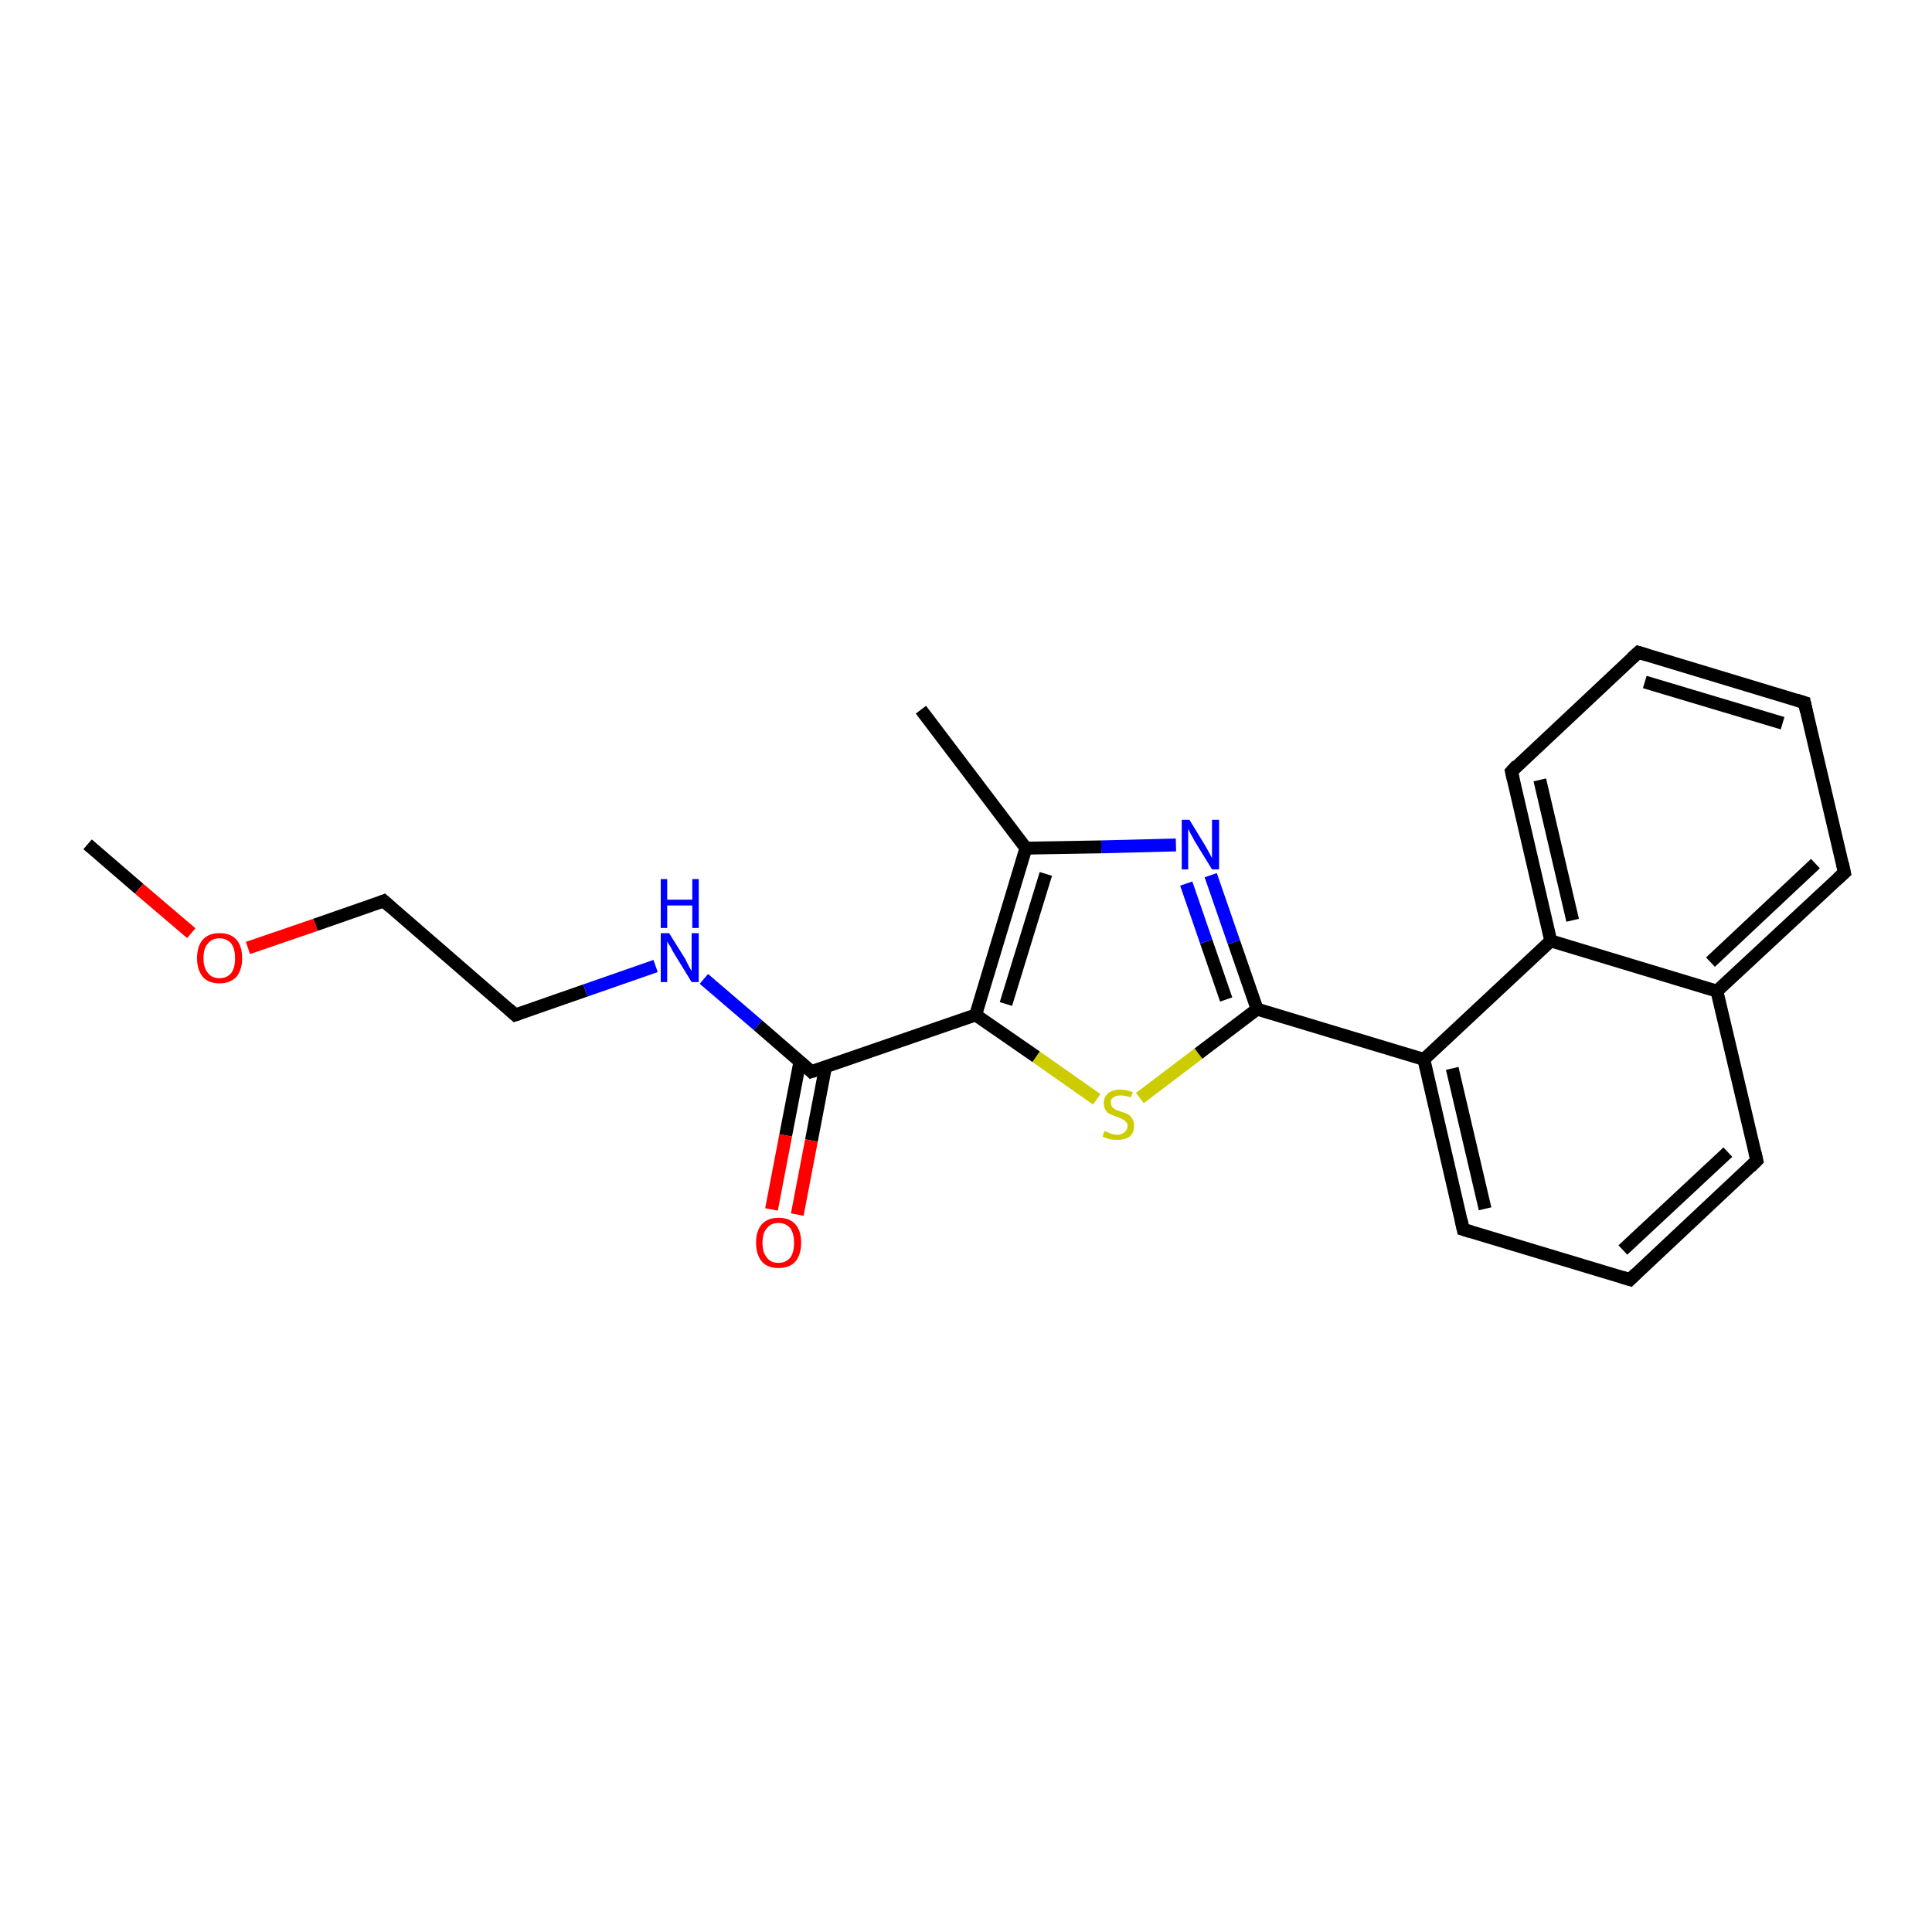 <?xml version='1.0' encoding='iso-8859-1'?>
<svg version='1.1' baseProfile='full'
              xmlns='http://www.w3.org/2000/svg'
                      xmlns:rdkit='http://www.rdkit.org/xml'
                      xmlns:xlink='http://www.w3.org/1999/xlink'
                  xml:space='preserve'
width='300px' height='300px' viewBox='0 0 300 300'>
<!-- END OF HEADER -->
<rect style='opacity:1.0;fill:#FFFFFF;stroke:none' width='300.0' height='300.0' x='0.0' y='0.0'> </rect>
<path class='bond-0 atom-0 atom-1' d='M 13.6,131.1 L 21.6,138.0' style='fill:none;fill-rule:evenodd;stroke:#000000;stroke-width:2.0px;stroke-linecap:butt;stroke-linejoin:miter;stroke-opacity:1' />
<path class='bond-0 atom-0 atom-1' d='M 21.6,138.0 L 29.7,144.9' style='fill:none;fill-rule:evenodd;stroke:#FF0000;stroke-width:2.0px;stroke-linecap:butt;stroke-linejoin:miter;stroke-opacity:1' />
<path class='bond-1 atom-1 atom-2' d='M 38.5,147.2 L 49.0,143.6' style='fill:none;fill-rule:evenodd;stroke:#FF0000;stroke-width:2.0px;stroke-linecap:butt;stroke-linejoin:miter;stroke-opacity:1' />
<path class='bond-1 atom-1 atom-2' d='M 49.0,143.6 L 59.6,139.9' style='fill:none;fill-rule:evenodd;stroke:#000000;stroke-width:2.0px;stroke-linecap:butt;stroke-linejoin:miter;stroke-opacity:1' />
<path class='bond-2 atom-2 atom-3' d='M 59.6,139.9 L 80.0,157.6' style='fill:none;fill-rule:evenodd;stroke:#000000;stroke-width:2.0px;stroke-linecap:butt;stroke-linejoin:miter;stroke-opacity:1' />
<path class='bond-3 atom-3 atom-4' d='M 80.0,157.6 L 90.9,153.8' style='fill:none;fill-rule:evenodd;stroke:#000000;stroke-width:2.0px;stroke-linecap:butt;stroke-linejoin:miter;stroke-opacity:1' />
<path class='bond-3 atom-3 atom-4' d='M 90.9,153.8 L 101.8,150.0' style='fill:none;fill-rule:evenodd;stroke:#0000FF;stroke-width:2.0px;stroke-linecap:butt;stroke-linejoin:miter;stroke-opacity:1' />
<path class='bond-4 atom-4 atom-5' d='M 109.3,152.0 L 117.7,159.2' style='fill:none;fill-rule:evenodd;stroke:#0000FF;stroke-width:2.0px;stroke-linecap:butt;stroke-linejoin:miter;stroke-opacity:1' />
<path class='bond-4 atom-4 atom-5' d='M 117.7,159.2 L 126.0,166.4' style='fill:none;fill-rule:evenodd;stroke:#000000;stroke-width:2.0px;stroke-linecap:butt;stroke-linejoin:miter;stroke-opacity:1' />
<path class='bond-5 atom-5 atom-6' d='M 124.2,164.9 L 122.0,176.3' style='fill:none;fill-rule:evenodd;stroke:#000000;stroke-width:2.0px;stroke-linecap:butt;stroke-linejoin:miter;stroke-opacity:1' />
<path class='bond-5 atom-5 atom-6' d='M 122.0,176.3 L 119.8,187.8' style='fill:none;fill-rule:evenodd;stroke:#FF0000;stroke-width:2.0px;stroke-linecap:butt;stroke-linejoin:miter;stroke-opacity:1' />
<path class='bond-5 atom-5 atom-6' d='M 128.2,165.6 L 126.0,177.1' style='fill:none;fill-rule:evenodd;stroke:#000000;stroke-width:2.0px;stroke-linecap:butt;stroke-linejoin:miter;stroke-opacity:1' />
<path class='bond-5 atom-5 atom-6' d='M 126.0,177.1 L 123.8,188.6' style='fill:none;fill-rule:evenodd;stroke:#FF0000;stroke-width:2.0px;stroke-linecap:butt;stroke-linejoin:miter;stroke-opacity:1' />
<path class='bond-6 atom-5 atom-7' d='M 126.0,166.4 L 151.5,157.6' style='fill:none;fill-rule:evenodd;stroke:#000000;stroke-width:2.0px;stroke-linecap:butt;stroke-linejoin:miter;stroke-opacity:1' />
<path class='bond-7 atom-7 atom-8' d='M 151.5,157.6 L 160.9,164.1' style='fill:none;fill-rule:evenodd;stroke:#000000;stroke-width:2.0px;stroke-linecap:butt;stroke-linejoin:miter;stroke-opacity:1' />
<path class='bond-7 atom-7 atom-8' d='M 160.9,164.1 L 170.3,170.7' style='fill:none;fill-rule:evenodd;stroke:#CCCC00;stroke-width:2.0px;stroke-linecap:butt;stroke-linejoin:miter;stroke-opacity:1' />
<path class='bond-8 atom-8 atom-9' d='M 177.0,170.5 L 186.1,163.6' style='fill:none;fill-rule:evenodd;stroke:#CCCC00;stroke-width:2.0px;stroke-linecap:butt;stroke-linejoin:miter;stroke-opacity:1' />
<path class='bond-8 atom-8 atom-9' d='M 186.1,163.6 L 195.2,156.7' style='fill:none;fill-rule:evenodd;stroke:#000000;stroke-width:2.0px;stroke-linecap:butt;stroke-linejoin:miter;stroke-opacity:1' />
<path class='bond-9 atom-9 atom-10' d='M 195.2,156.7 L 191.6,146.3' style='fill:none;fill-rule:evenodd;stroke:#000000;stroke-width:2.0px;stroke-linecap:butt;stroke-linejoin:miter;stroke-opacity:1' />
<path class='bond-9 atom-9 atom-10' d='M 191.6,146.3 L 188.0,135.9' style='fill:none;fill-rule:evenodd;stroke:#0000FF;stroke-width:2.0px;stroke-linecap:butt;stroke-linejoin:miter;stroke-opacity:1' />
<path class='bond-9 atom-9 atom-10' d='M 190.4,155.2 L 187.3,146.2' style='fill:none;fill-rule:evenodd;stroke:#000000;stroke-width:2.0px;stroke-linecap:butt;stroke-linejoin:miter;stroke-opacity:1' />
<path class='bond-9 atom-9 atom-10' d='M 187.3,146.2 L 184.2,137.2' style='fill:none;fill-rule:evenodd;stroke:#0000FF;stroke-width:2.0px;stroke-linecap:butt;stroke-linejoin:miter;stroke-opacity:1' />
<path class='bond-10 atom-10 atom-11' d='M 182.6,131.2 L 171.0,131.5' style='fill:none;fill-rule:evenodd;stroke:#0000FF;stroke-width:2.0px;stroke-linecap:butt;stroke-linejoin:miter;stroke-opacity:1' />
<path class='bond-10 atom-10 atom-11' d='M 171.0,131.5 L 159.3,131.7' style='fill:none;fill-rule:evenodd;stroke:#000000;stroke-width:2.0px;stroke-linecap:butt;stroke-linejoin:miter;stroke-opacity:1' />
<path class='bond-11 atom-11 atom-12' d='M 159.3,131.7 L 143.0,110.2' style='fill:none;fill-rule:evenodd;stroke:#000000;stroke-width:2.0px;stroke-linecap:butt;stroke-linejoin:miter;stroke-opacity:1' />
<path class='bond-12 atom-9 atom-13' d='M 195.2,156.7 L 221.1,164.5' style='fill:none;fill-rule:evenodd;stroke:#000000;stroke-width:2.0px;stroke-linecap:butt;stroke-linejoin:miter;stroke-opacity:1' />
<path class='bond-13 atom-13 atom-14' d='M 221.1,164.5 L 227.2,190.9' style='fill:none;fill-rule:evenodd;stroke:#000000;stroke-width:2.0px;stroke-linecap:butt;stroke-linejoin:miter;stroke-opacity:1' />
<path class='bond-13 atom-13 atom-14' d='M 225.5,165.9 L 230.6,187.7' style='fill:none;fill-rule:evenodd;stroke:#000000;stroke-width:2.0px;stroke-linecap:butt;stroke-linejoin:miter;stroke-opacity:1' />
<path class='bond-14 atom-14 atom-15' d='M 227.2,190.9 L 253.1,198.7' style='fill:none;fill-rule:evenodd;stroke:#000000;stroke-width:2.0px;stroke-linecap:butt;stroke-linejoin:miter;stroke-opacity:1' />
<path class='bond-15 atom-15 atom-16' d='M 253.1,198.7 L 272.8,180.2' style='fill:none;fill-rule:evenodd;stroke:#000000;stroke-width:2.0px;stroke-linecap:butt;stroke-linejoin:miter;stroke-opacity:1' />
<path class='bond-15 atom-15 atom-16' d='M 252.0,194.1 L 268.3,178.9' style='fill:none;fill-rule:evenodd;stroke:#000000;stroke-width:2.0px;stroke-linecap:butt;stroke-linejoin:miter;stroke-opacity:1' />
<path class='bond-16 atom-16 atom-17' d='M 272.8,180.2 L 266.6,153.9' style='fill:none;fill-rule:evenodd;stroke:#000000;stroke-width:2.0px;stroke-linecap:butt;stroke-linejoin:miter;stroke-opacity:1' />
<path class='bond-17 atom-17 atom-18' d='M 266.6,153.9 L 286.4,135.5' style='fill:none;fill-rule:evenodd;stroke:#000000;stroke-width:2.0px;stroke-linecap:butt;stroke-linejoin:miter;stroke-opacity:1' />
<path class='bond-17 atom-17 atom-18' d='M 265.6,149.4 L 281.9,134.1' style='fill:none;fill-rule:evenodd;stroke:#000000;stroke-width:2.0px;stroke-linecap:butt;stroke-linejoin:miter;stroke-opacity:1' />
<path class='bond-18 atom-18 atom-19' d='M 286.4,135.5 L 280.2,109.1' style='fill:none;fill-rule:evenodd;stroke:#000000;stroke-width:2.0px;stroke-linecap:butt;stroke-linejoin:miter;stroke-opacity:1' />
<path class='bond-19 atom-19 atom-20' d='M 280.2,109.1 L 254.4,101.3' style='fill:none;fill-rule:evenodd;stroke:#000000;stroke-width:2.0px;stroke-linecap:butt;stroke-linejoin:miter;stroke-opacity:1' />
<path class='bond-19 atom-19 atom-20' d='M 276.8,112.3 L 255.4,105.9' style='fill:none;fill-rule:evenodd;stroke:#000000;stroke-width:2.0px;stroke-linecap:butt;stroke-linejoin:miter;stroke-opacity:1' />
<path class='bond-20 atom-20 atom-21' d='M 254.4,101.3 L 234.7,119.8' style='fill:none;fill-rule:evenodd;stroke:#000000;stroke-width:2.0px;stroke-linecap:butt;stroke-linejoin:miter;stroke-opacity:1' />
<path class='bond-21 atom-21 atom-22' d='M 234.7,119.8 L 240.8,146.1' style='fill:none;fill-rule:evenodd;stroke:#000000;stroke-width:2.0px;stroke-linecap:butt;stroke-linejoin:miter;stroke-opacity:1' />
<path class='bond-21 atom-21 atom-22' d='M 239.1,121.1 L 244.2,142.9' style='fill:none;fill-rule:evenodd;stroke:#000000;stroke-width:2.0px;stroke-linecap:butt;stroke-linejoin:miter;stroke-opacity:1' />
<path class='bond-22 atom-11 atom-7' d='M 159.3,131.7 L 151.5,157.6' style='fill:none;fill-rule:evenodd;stroke:#000000;stroke-width:2.0px;stroke-linecap:butt;stroke-linejoin:miter;stroke-opacity:1' />
<path class='bond-22 atom-11 atom-7' d='M 162.4,135.7 L 156.2,155.9' style='fill:none;fill-rule:evenodd;stroke:#000000;stroke-width:2.0px;stroke-linecap:butt;stroke-linejoin:miter;stroke-opacity:1' />
<path class='bond-23 atom-22 atom-13' d='M 240.8,146.1 L 221.1,164.5' style='fill:none;fill-rule:evenodd;stroke:#000000;stroke-width:2.0px;stroke-linecap:butt;stroke-linejoin:miter;stroke-opacity:1' />
<path class='bond-24 atom-22 atom-17' d='M 240.8,146.1 L 266.6,153.9' style='fill:none;fill-rule:evenodd;stroke:#000000;stroke-width:2.0px;stroke-linecap:butt;stroke-linejoin:miter;stroke-opacity:1' />
<path d='M 59.1,140.1 L 59.6,139.9 L 60.6,140.8' style='fill:none;stroke:#000000;stroke-width:2.0px;stroke-linecap:butt;stroke-linejoin:miter;stroke-opacity:1;' />
<path d='M 79.0,156.7 L 80.0,157.6 L 80.6,157.4' style='fill:none;stroke:#000000;stroke-width:2.0px;stroke-linecap:butt;stroke-linejoin:miter;stroke-opacity:1;' />
<path d='M 125.6,166.0 L 126.0,166.4 L 127.3,166.0' style='fill:none;stroke:#000000;stroke-width:2.0px;stroke-linecap:butt;stroke-linejoin:miter;stroke-opacity:1;' />
<path d='M 226.9,189.5 L 227.2,190.9 L 228.5,191.3' style='fill:none;stroke:#000000;stroke-width:2.0px;stroke-linecap:butt;stroke-linejoin:miter;stroke-opacity:1;' />
<path d='M 251.8,198.3 L 253.1,198.7 L 254.0,197.8' style='fill:none;stroke:#000000;stroke-width:2.0px;stroke-linecap:butt;stroke-linejoin:miter;stroke-opacity:1;' />
<path d='M 271.8,181.2 L 272.8,180.2 L 272.5,178.9' style='fill:none;stroke:#000000;stroke-width:2.0px;stroke-linecap:butt;stroke-linejoin:miter;stroke-opacity:1;' />
<path d='M 285.4,136.4 L 286.4,135.5 L 286.1,134.1' style='fill:none;stroke:#000000;stroke-width:2.0px;stroke-linecap:butt;stroke-linejoin:miter;stroke-opacity:1;' />
<path d='M 280.5,110.5 L 280.2,109.1 L 278.9,108.7' style='fill:none;stroke:#000000;stroke-width:2.0px;stroke-linecap:butt;stroke-linejoin:miter;stroke-opacity:1;' />
<path d='M 255.7,101.7 L 254.4,101.3 L 253.4,102.2' style='fill:none;stroke:#000000;stroke-width:2.0px;stroke-linecap:butt;stroke-linejoin:miter;stroke-opacity:1;' />
<path d='M 235.6,118.8 L 234.7,119.8 L 235.0,121.1' style='fill:none;stroke:#000000;stroke-width:2.0px;stroke-linecap:butt;stroke-linejoin:miter;stroke-opacity:1;' />
<path class='atom-1' d='M 30.6 148.8
Q 30.6 146.9, 31.5 145.9
Q 32.4 144.9, 34.1 144.9
Q 35.8 144.9, 36.7 145.9
Q 37.6 146.9, 37.6 148.8
Q 37.6 150.6, 36.7 151.7
Q 35.7 152.7, 34.1 152.7
Q 32.4 152.7, 31.5 151.7
Q 30.6 150.6, 30.6 148.8
M 34.1 151.9
Q 35.2 151.9, 35.9 151.1
Q 36.5 150.3, 36.5 148.8
Q 36.5 147.3, 35.9 146.5
Q 35.2 145.7, 34.1 145.7
Q 32.9 145.7, 32.3 146.5
Q 31.6 147.2, 31.6 148.8
Q 31.6 150.3, 32.3 151.1
Q 32.9 151.9, 34.1 151.9
' fill='#FF0000'/>
<path class='atom-4' d='M 103.9 144.9
L 106.4 148.9
Q 106.6 149.3, 107.0 150.1
Q 107.4 150.8, 107.4 150.8
L 107.4 144.9
L 108.5 144.9
L 108.5 152.5
L 107.4 152.5
L 104.7 148.1
Q 104.4 147.6, 104.1 147.0
Q 103.7 146.4, 103.6 146.2
L 103.6 152.5
L 102.6 152.5
L 102.6 144.9
L 103.9 144.9
' fill='#0000FF'/>
<path class='atom-4' d='M 102.6 136.5
L 103.6 136.5
L 103.6 139.7
L 107.5 139.7
L 107.5 136.5
L 108.5 136.5
L 108.5 144.1
L 107.5 144.1
L 107.5 140.6
L 103.6 140.6
L 103.6 144.1
L 102.6 144.1
L 102.6 136.5
' fill='#0000FF'/>
<path class='atom-6' d='M 117.4 193.0
Q 117.4 191.1, 118.3 190.1
Q 119.2 189.1, 120.9 189.1
Q 122.6 189.1, 123.5 190.1
Q 124.4 191.1, 124.4 193.0
Q 124.4 194.8, 123.5 195.9
Q 122.6 196.9, 120.9 196.9
Q 119.2 196.9, 118.3 195.9
Q 117.4 194.8, 117.4 193.0
M 120.9 196.1
Q 122.0 196.1, 122.7 195.3
Q 123.3 194.5, 123.3 193.0
Q 123.3 191.5, 122.7 190.7
Q 122.0 189.9, 120.9 189.9
Q 119.7 189.9, 119.1 190.7
Q 118.4 191.4, 118.4 193.0
Q 118.4 194.5, 119.1 195.3
Q 119.7 196.1, 120.9 196.1
' fill='#FF0000'/>
<path class='atom-8' d='M 171.5 175.6
Q 171.6 175.7, 172.0 175.8
Q 172.3 176.0, 172.7 176.1
Q 173.1 176.2, 173.5 176.2
Q 174.2 176.2, 174.6 175.8
Q 175.1 175.4, 175.1 174.8
Q 175.1 174.4, 174.8 174.2
Q 174.6 173.9, 174.3 173.8
Q 174.0 173.6, 173.4 173.4
Q 172.8 173.2, 172.4 173.0
Q 172.0 172.9, 171.7 172.4
Q 171.4 172.0, 171.4 171.3
Q 171.4 170.4, 172.0 169.8
Q 172.7 169.2, 174.0 169.2
Q 174.9 169.2, 175.9 169.6
L 175.6 170.4
Q 174.7 170.1, 174.0 170.1
Q 173.3 170.1, 172.9 170.4
Q 172.4 170.7, 172.5 171.2
Q 172.5 171.6, 172.7 171.9
Q 172.9 172.1, 173.2 172.3
Q 173.5 172.4, 174.0 172.6
Q 174.7 172.8, 175.1 173.0
Q 175.5 173.2, 175.8 173.7
Q 176.1 174.1, 176.1 174.8
Q 176.1 175.9, 175.4 176.5
Q 174.7 177.0, 173.5 177.0
Q 172.8 177.0, 172.3 176.9
Q 171.8 176.7, 171.2 176.5
L 171.5 175.6
' fill='#CCCC00'/>
<path class='atom-10' d='M 184.7 127.3
L 187.2 131.4
Q 187.4 131.8, 187.8 132.5
Q 188.2 133.2, 188.2 133.3
L 188.2 127.3
L 189.3 127.3
L 189.3 135.0
L 188.2 135.0
L 185.5 130.6
Q 185.2 130.0, 184.9 129.5
Q 184.6 128.9, 184.5 128.7
L 184.5 135.0
L 183.5 135.0
L 183.5 127.3
L 184.7 127.3
' fill='#0000FF'/>
</svg>

